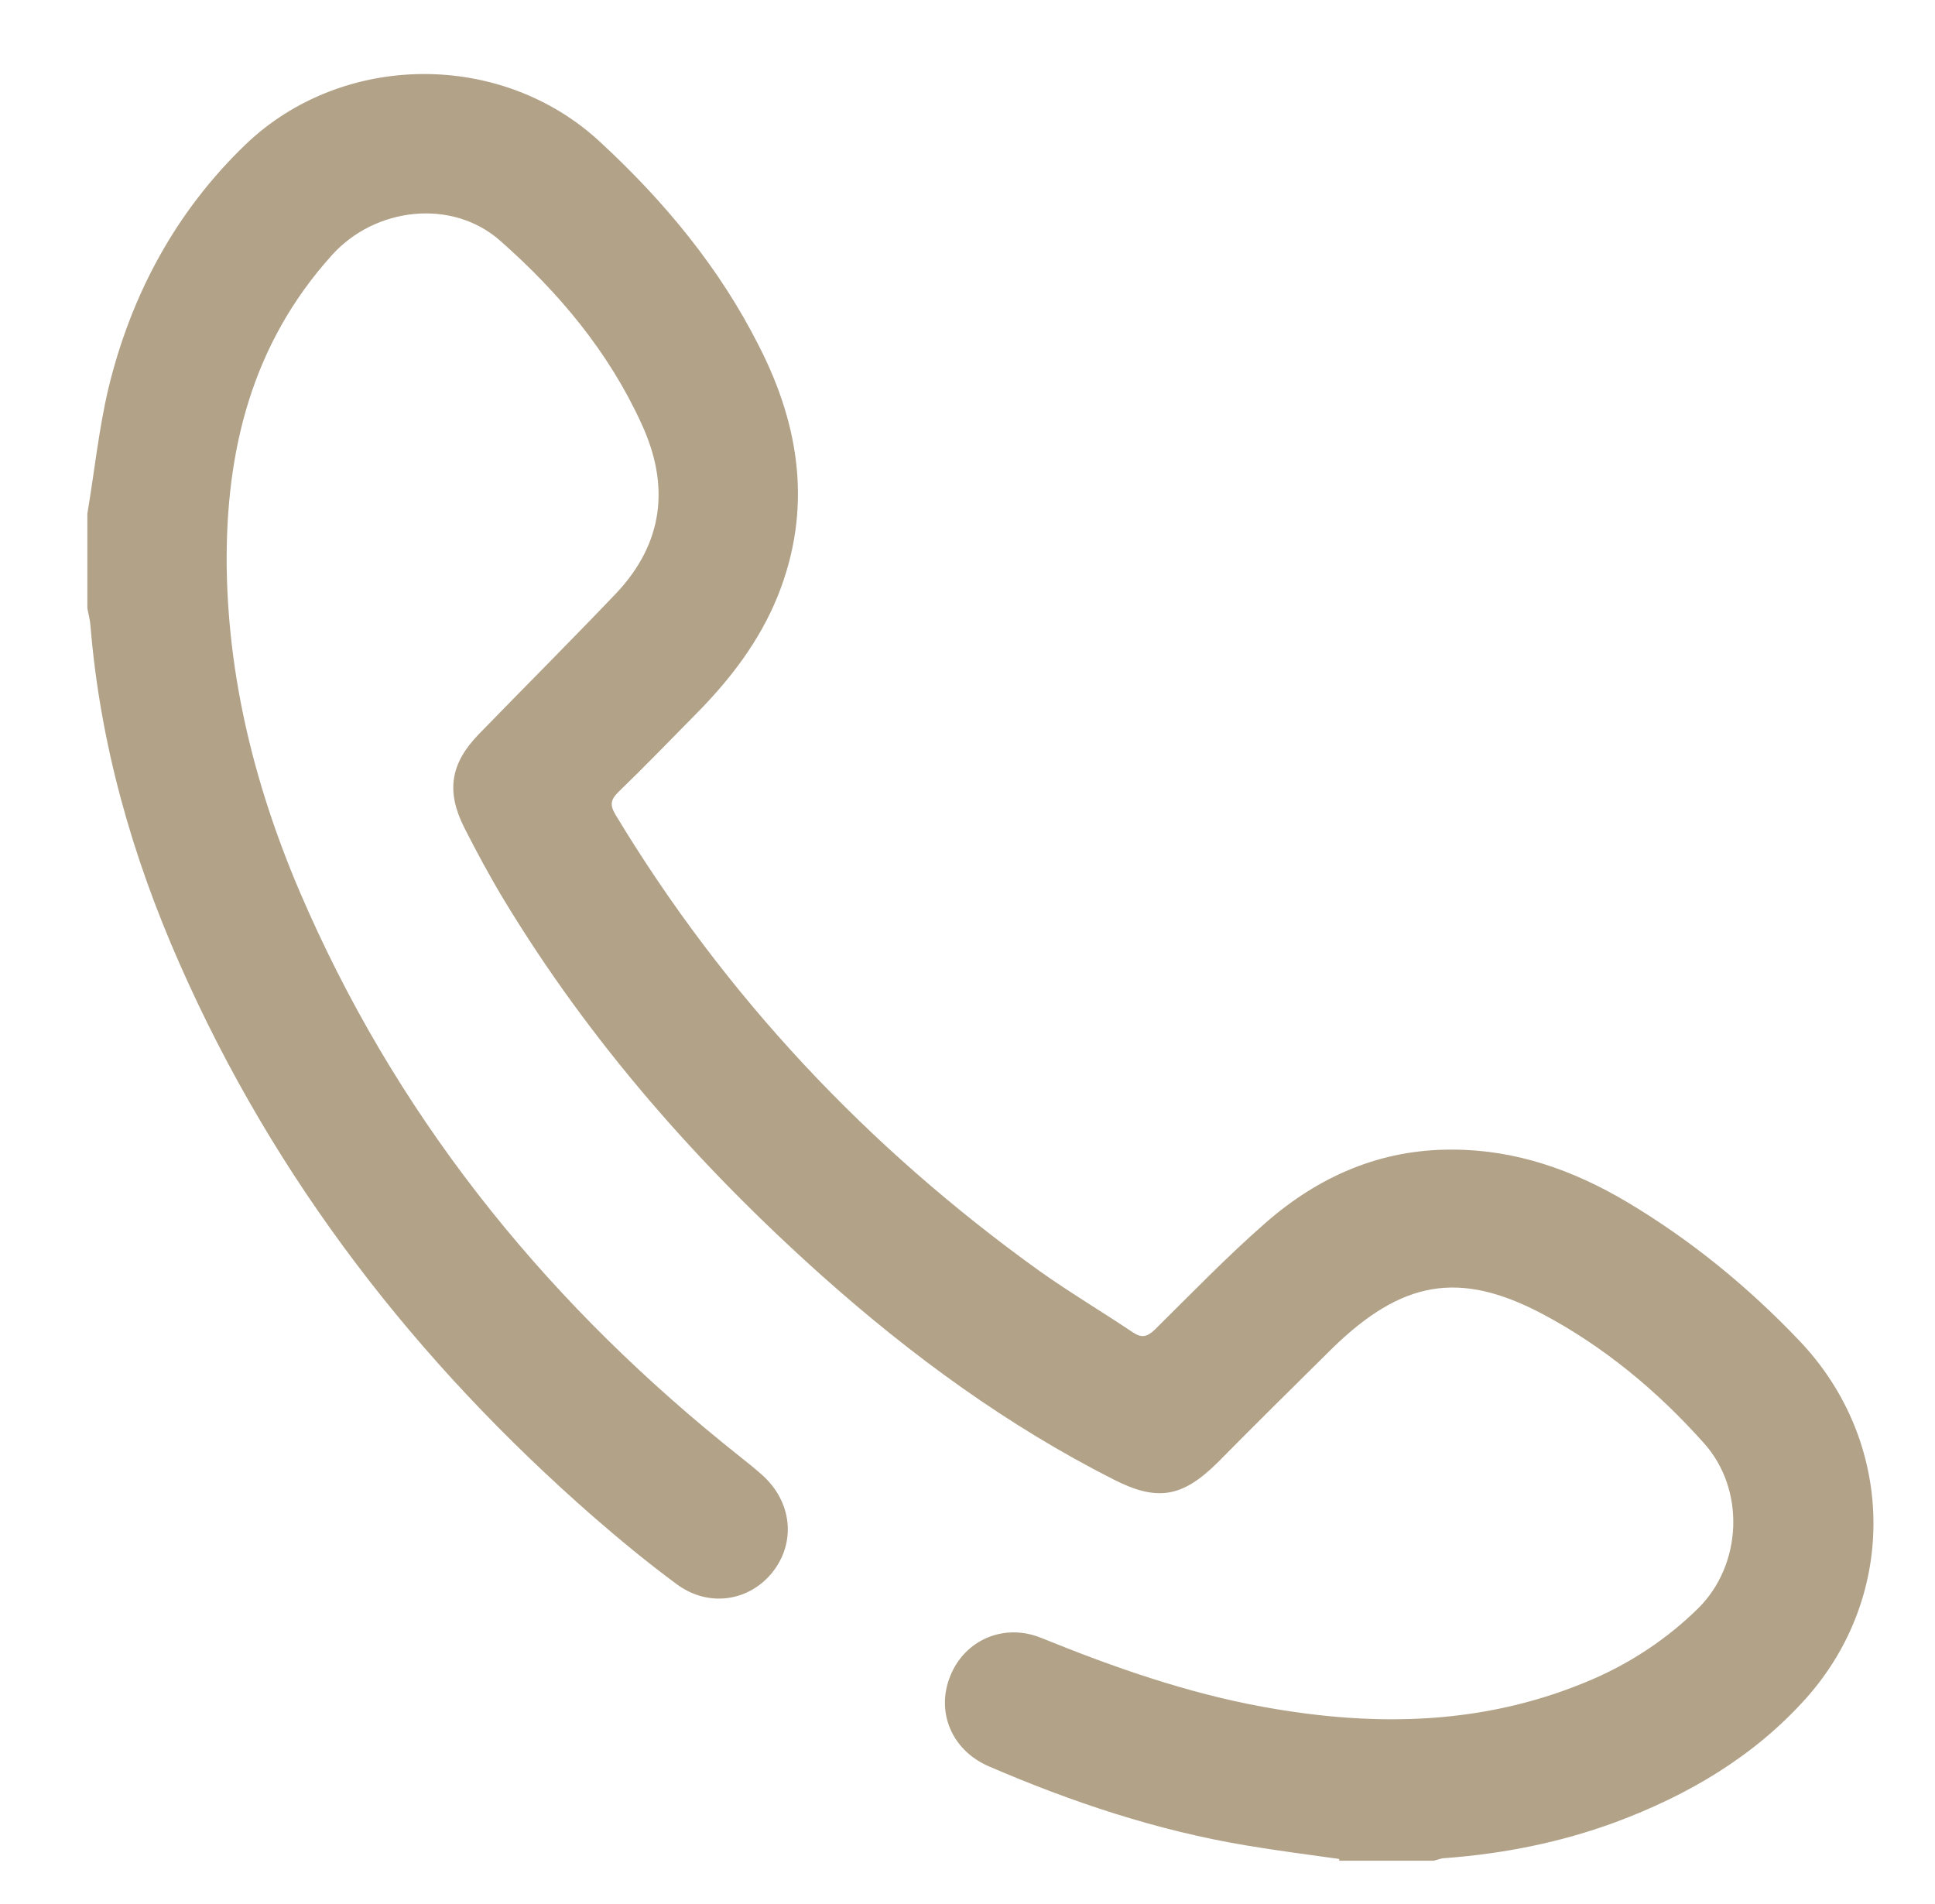 <?xml version="1.0" encoding="UTF-8"?>
<svg id="Ebene_1" data-name="Ebene 1" xmlns="http://www.w3.org/2000/svg" version="1.1" viewBox="0 0 443 436">
  <defs>
    <style>
      .cls-1 {
        fill: #b1a288;
        stroke-width: 0px;
      }
    </style>
  </defs>
  <path class="cls-1" d="M306.6,425.6c-7.1-1-14.2-1.9-21.3-3.1-20.4-3.4-39.9-9.9-58.9-18.1-8.6-3.7-12.2-12.6-8.8-20.8,3.3-8.1,12.2-12.1,20.8-8.6,16.5,6.7,33.3,12.6,50.9,15.8,25.9,4.7,51.3,4.2,75.9-6.6,8.8-3.9,16.8-9.3,23.6-16,10-9.9,10.9-27.1,1.3-37.8-10.7-12-23-22.2-37.2-29.7-18.9-9.9-32-7.5-47.9,8-8.8,8.7-17.6,17.4-26.3,26.2-8,7.9-13.7,8.9-23.6,3.9-24.5-12.4-46.5-28.5-66.9-46.7-28.3-25.3-53.2-53.6-72.9-86.2-3.2-5.3-6.2-10.9-9-16.4-4.2-8.3-3.2-14.7,3.3-21.4,10.5-10.8,21.1-21.4,31.5-32.3,10.8-11.5,12.3-24.6,5.8-38.7-7.5-16.5-19-30.2-32.4-42-11-9.7-28.6-7.7-38.5,3.3-18.4,20.4-24.4,44.9-24.1,71.5.4,27.7,7.5,53.9,18.8,79,22.3,49.8,56,90.7,98.6,124.5,1.8,1.4,3.5,2.8,5.2,4.3,6.8,6.1,7.8,15.3,2.4,22.2-5.4,6.8-14.8,8.2-22.1,2.7-6.5-4.8-12.8-10-18.9-15.3-40.6-35.5-73-77.2-94.8-126.7-10.9-24.7-18.2-50.4-20.4-77.5-.1-1.3-.5-2.6-.7-3.9,0-7.2,0-14.4,0-21.6,1.6-9.5,2.6-19.2,4.8-28.6,5.2-21.5,15.4-40.5,31.4-55.9,22.2-21.3,58.7-21.6,81.3-.5,14.6,13.5,27.3,28.8,36.3,46.7,9.4,18.4,12.2,37.5,4.2,57.3-4.2,10.3-10.8,18.9-18.5,26.7-6,6.1-11.9,12.2-18,18.1-1.7,1.7-1.9,2.9-.6,5.1,25.1,41.6,57.7,76.2,97.1,104.5,6.9,4.9,14.3,9.3,21.3,14,2.1,1.4,3.3,1.1,5.1-.6,8.3-8.2,16.5-16.7,25.3-24.4,12.2-10.7,26.4-16.9,42.8-16.8,14.5,0,27.7,4.7,40,12,14.6,8.7,27.7,19.4,39.4,31.7,22,23,22.8,58.1,1.6,81.9-11.9,13.3-27,22.2-43.7,28.4-12.5,4.6-25.5,7.2-38.9,8.2-.9,0-1.8.4-2.7.6h-21.6Z"/>
</svg>